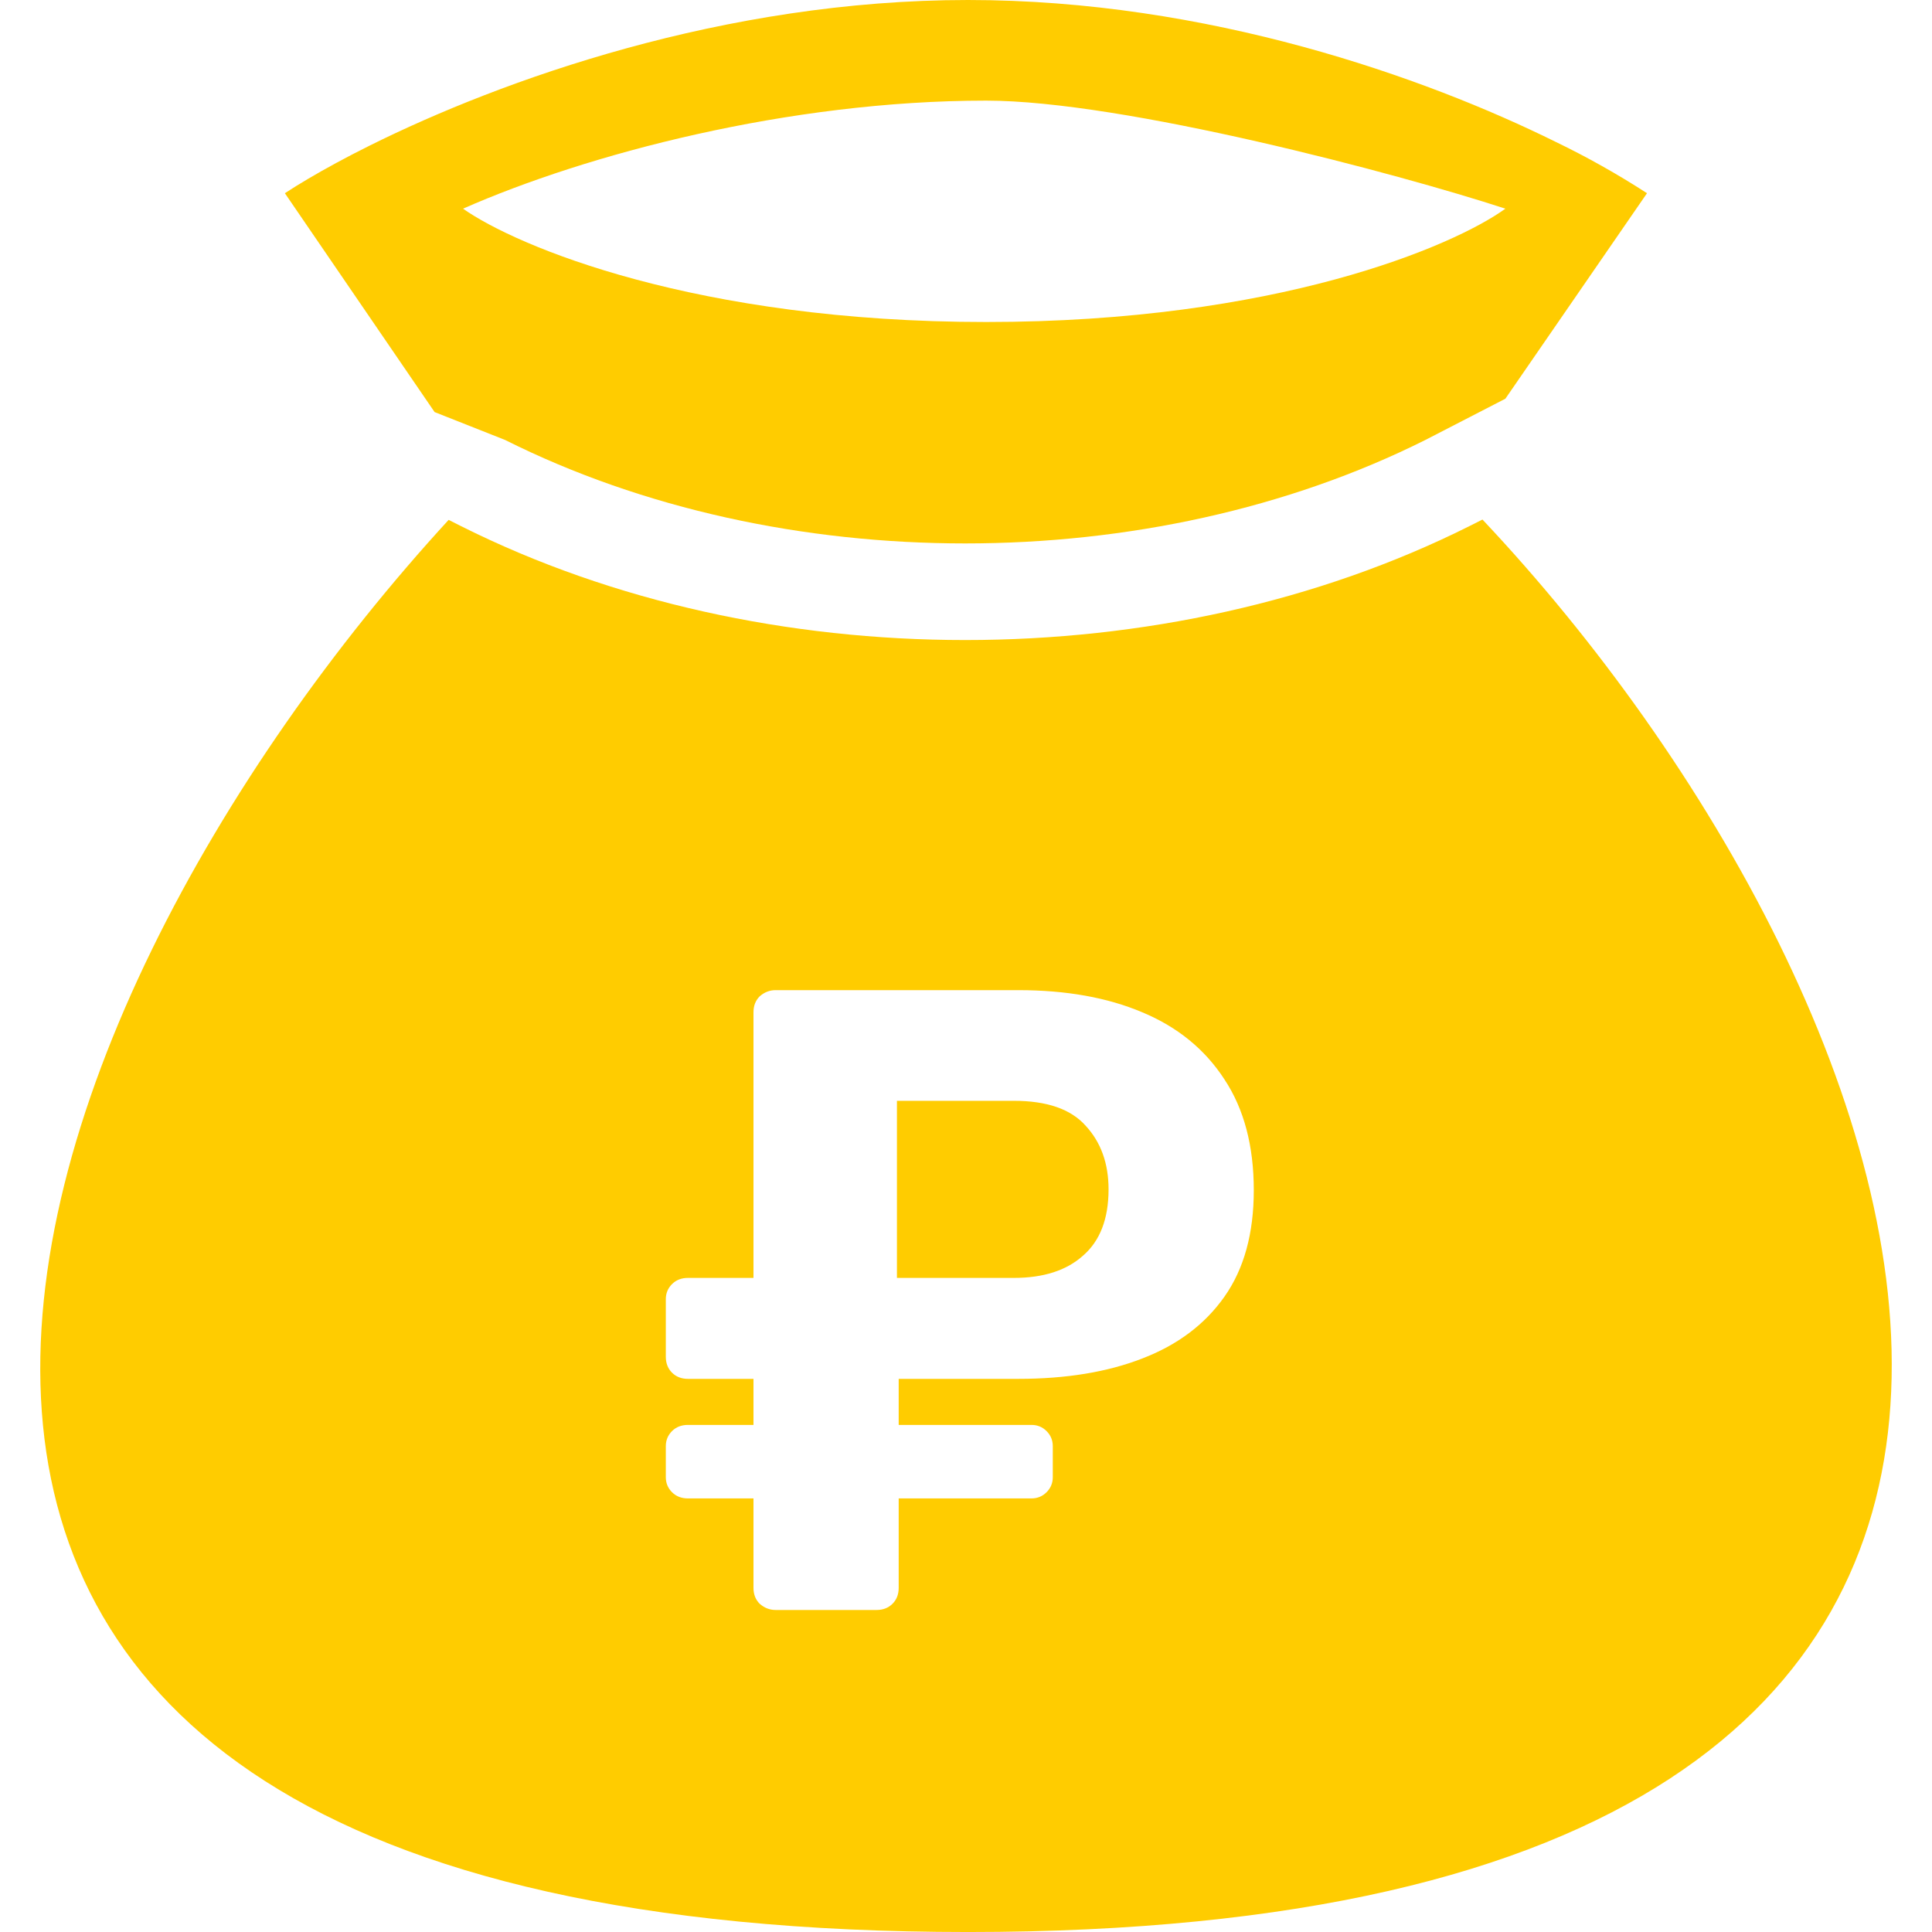 <svg width="99" height="99" viewBox="0 0 99 99" fill="none" xmlns="http://www.w3.org/2000/svg">
<g clip-path="url(#clip0_301_1489)">
<path fill-rule="evenodd" clip-rule="evenodd" d="M75.965 26.623L75.286 26.964C59.757 34.742 39.161 34.742 23.632 26.964L22.989 26.64C-0.337 52.054 -18.146 99.001 49.606 99.001C117.352 99.001 99.108 51.177 75.965 26.623ZM38.928 82.181C39.169 82.393 39.442 82.499 39.744 82.499H44.917C45.25 82.499 45.522 82.393 45.734 82.181C45.946 81.97 46.051 81.697 46.051 81.365V76.782H52.858C53.16 76.782 53.417 76.676 53.629 76.464C53.841 76.252 53.947 75.995 53.947 75.693V74.105C53.947 73.802 53.841 73.545 53.629 73.333C53.417 73.121 53.16 73.016 52.858 73.016H46.051V70.656H52.177C54.627 70.656 56.745 70.308 58.53 69.613C60.345 68.917 61.751 67.858 62.749 66.436C63.748 65.015 64.247 63.2 64.247 60.991C64.247 58.723 63.748 56.832 62.749 55.319C61.751 53.777 60.345 52.627 58.53 51.871C56.745 51.115 54.627 50.737 52.177 50.737H39.744C39.442 50.737 39.169 50.842 38.928 51.054C38.716 51.266 38.61 51.538 38.61 51.871V65.483H35.252C34.92 65.483 34.647 65.589 34.435 65.801C34.224 66.013 34.118 66.27 34.118 66.572V69.522C34.118 69.855 34.224 70.127 34.435 70.339C34.647 70.55 34.92 70.656 35.252 70.656H38.61V73.016H35.252C34.92 73.016 34.647 73.121 34.435 73.333C34.224 73.545 34.118 73.802 34.118 74.105V75.693C34.118 75.995 34.224 76.252 34.435 76.464C34.647 76.676 34.92 76.782 35.252 76.782H38.61V81.365C38.61 81.697 38.716 81.97 38.928 82.181ZM45.961 65.483H51.95C53.463 65.483 54.642 65.105 55.489 64.349C56.367 63.593 56.805 62.458 56.805 60.946C56.805 59.615 56.412 58.526 55.626 57.679C54.869 56.832 53.644 56.408 51.95 56.408H45.961V65.483Z" fill="#FFCC00"/>
<path fill-rule="evenodd" clip-rule="evenodd" d="M49.606 0C37.096 0 25.696 4.103 18.952 7.456C18.342 7.758 17.774 8.055 17.245 8.341C16.198 8.908 15.307 9.436 14.598 9.901L22.27 21.116L25.881 22.544C39.995 29.614 58.923 29.614 73.04 22.544L77.139 20.431L84.396 9.901C82.892 8.927 81.329 8.048 79.715 7.269C73.007 3.952 61.881 0 49.606 0ZM50.532 5.156C40.389 5.156 30.044 7.907 23.727 10.693C26.474 12.629 35.682 16.5 50.532 16.5C65.382 16.5 74.458 12.629 77.139 10.693C71.644 8.894 57.558 5.156 50.532 5.156Z" fill="#FFCC00"/>
</g>
<defs>
<clipPath id="clip0_301_1489">
<rect width="99" height="99" fill="white"/>
</clipPath>
</defs>
</svg>

